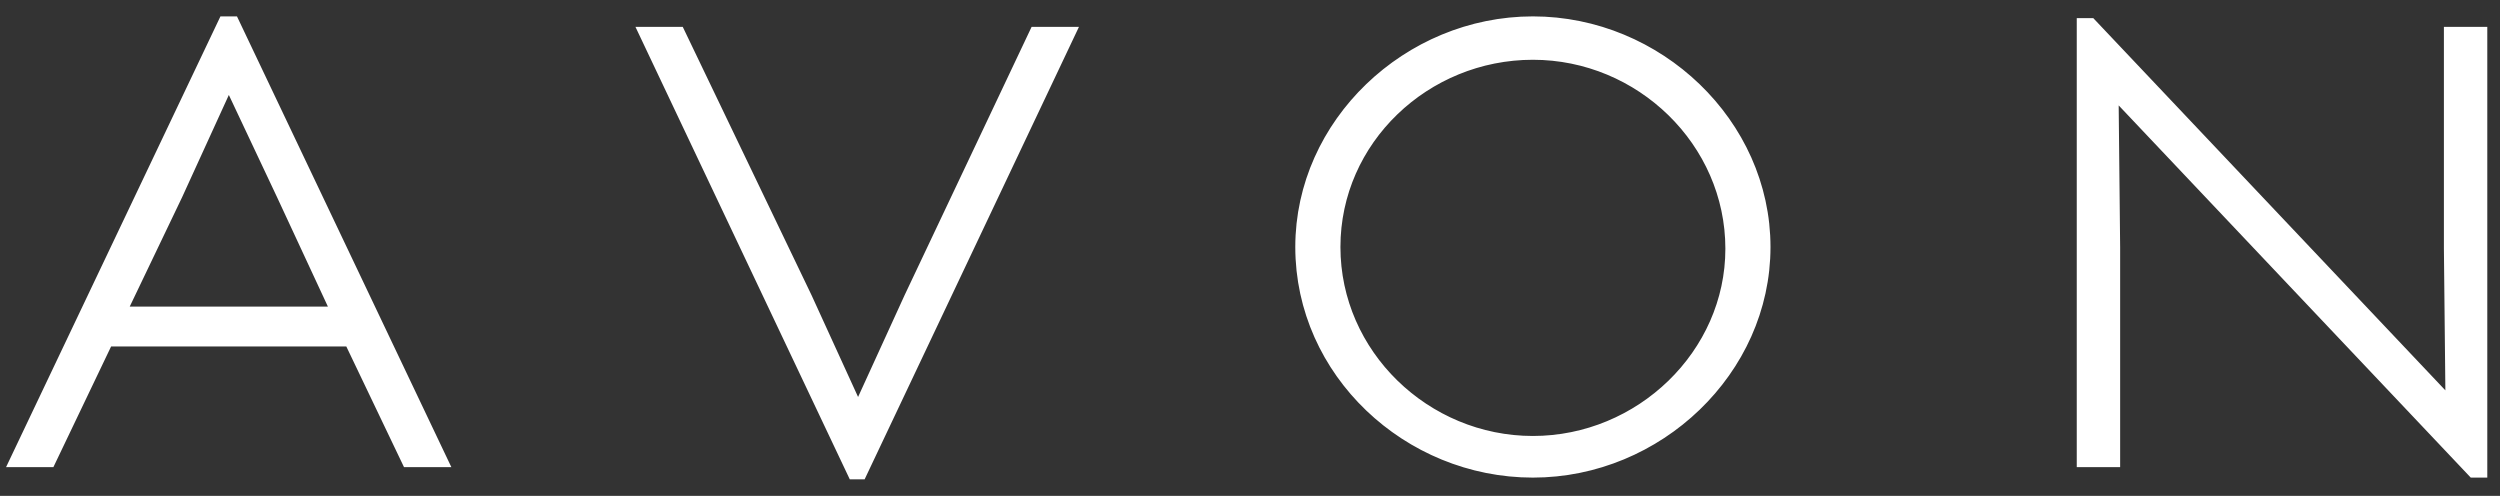 <?xml version="1.0" encoding="UTF-8" standalone="no"?>
<svg width="121px" height="24px" viewBox="0 0 121 24" version="1.1" xmlns="http://www.w3.org/2000/svg" xmlns:xlink="http://www.w3.org/1999/xlink" xmlns:sketch="http://www.bohemiancoding.com/sketch/ns">
    <rect x="0" y="0" width="121" height="24" fill="#333333" stroke="none"/>
    <!-- Generator: Sketch 3.3 (11970) - http://www.bohemiancoding.com/sketch -->
    <title>logo_avon</title>
    <desc>Created with Sketch.</desc>
    <defs></defs>
    <g id="Page-1" stroke="none" stroke-width="1" fill="none" fill-rule="evenodd" sketch:type="MSPage">
        <g id="iPad-Portrait" sketch:type="MSArtboardGroup" transform="translate(-5249, -38)" stroke="#FFFFFF" fill="#FFFFFF">
            <g id="logo_avon" sketch:type="MSLayerGroup" transform="translate(5250, 38.701)">
                <g id="logo_x5F_avon_x40_2x" sketch:type="MSShapeGroup">
                    <path d="M73.192,0.592 C67.269,0.592 62.192,5.415 62.192,11.254 C62.192,17.177 67.269,21.915 73.192,21.915 C79.115,21.915 84.192,17.092 84.192,11.254 C84.192,5.415 79.115,0.592 73.192,0.592 L73.192,0.592 Z M73.192,20.9 C67.862,20.9 63.377,16.585 63.377,11.254 C63.377,5.923 67.862,1.692 73.192,1.692 C78.523,1.692 83.008,6.008 83.008,11.338 C83.008,16.585 78.523,20.9 73.192,20.9 L73.192,20.9 Z M43.238,13.792 L40.531,19.715 L37.823,13.792 L31.731,1.1 L30.546,1.1 L40.446,22 L40.531,22 L50.431,1.1 L49.246,1.1 L43.238,13.792 L43.238,13.792 Z M117.785,1.1 L117.785,11.338 L117.869,19.462 L100.1,0.677 L100.015,0.677 L100.015,21.408 L101.115,21.408 L101.115,11.254 L101.031,3.131 L118.8,21.915 L118.885,21.915 L118.885,1.1 L117.785,1.1 L117.785,1.1 Z M9.985,0.592 L0.085,21.408 L1.269,21.408 L4.062,15.569 L16.077,15.569 L18.869,21.408 L20.054,21.408 L10.154,0.592 L9.985,0.592 L9.985,0.592 Z M15.654,14.638 L4.485,14.638 L7.362,8.631 L10.069,2.708 L12.862,8.631 L15.654,14.638 L15.654,14.638 Z" id="Shape"></path>
                </g>
            </g>
        </g>
    </g>
</svg>